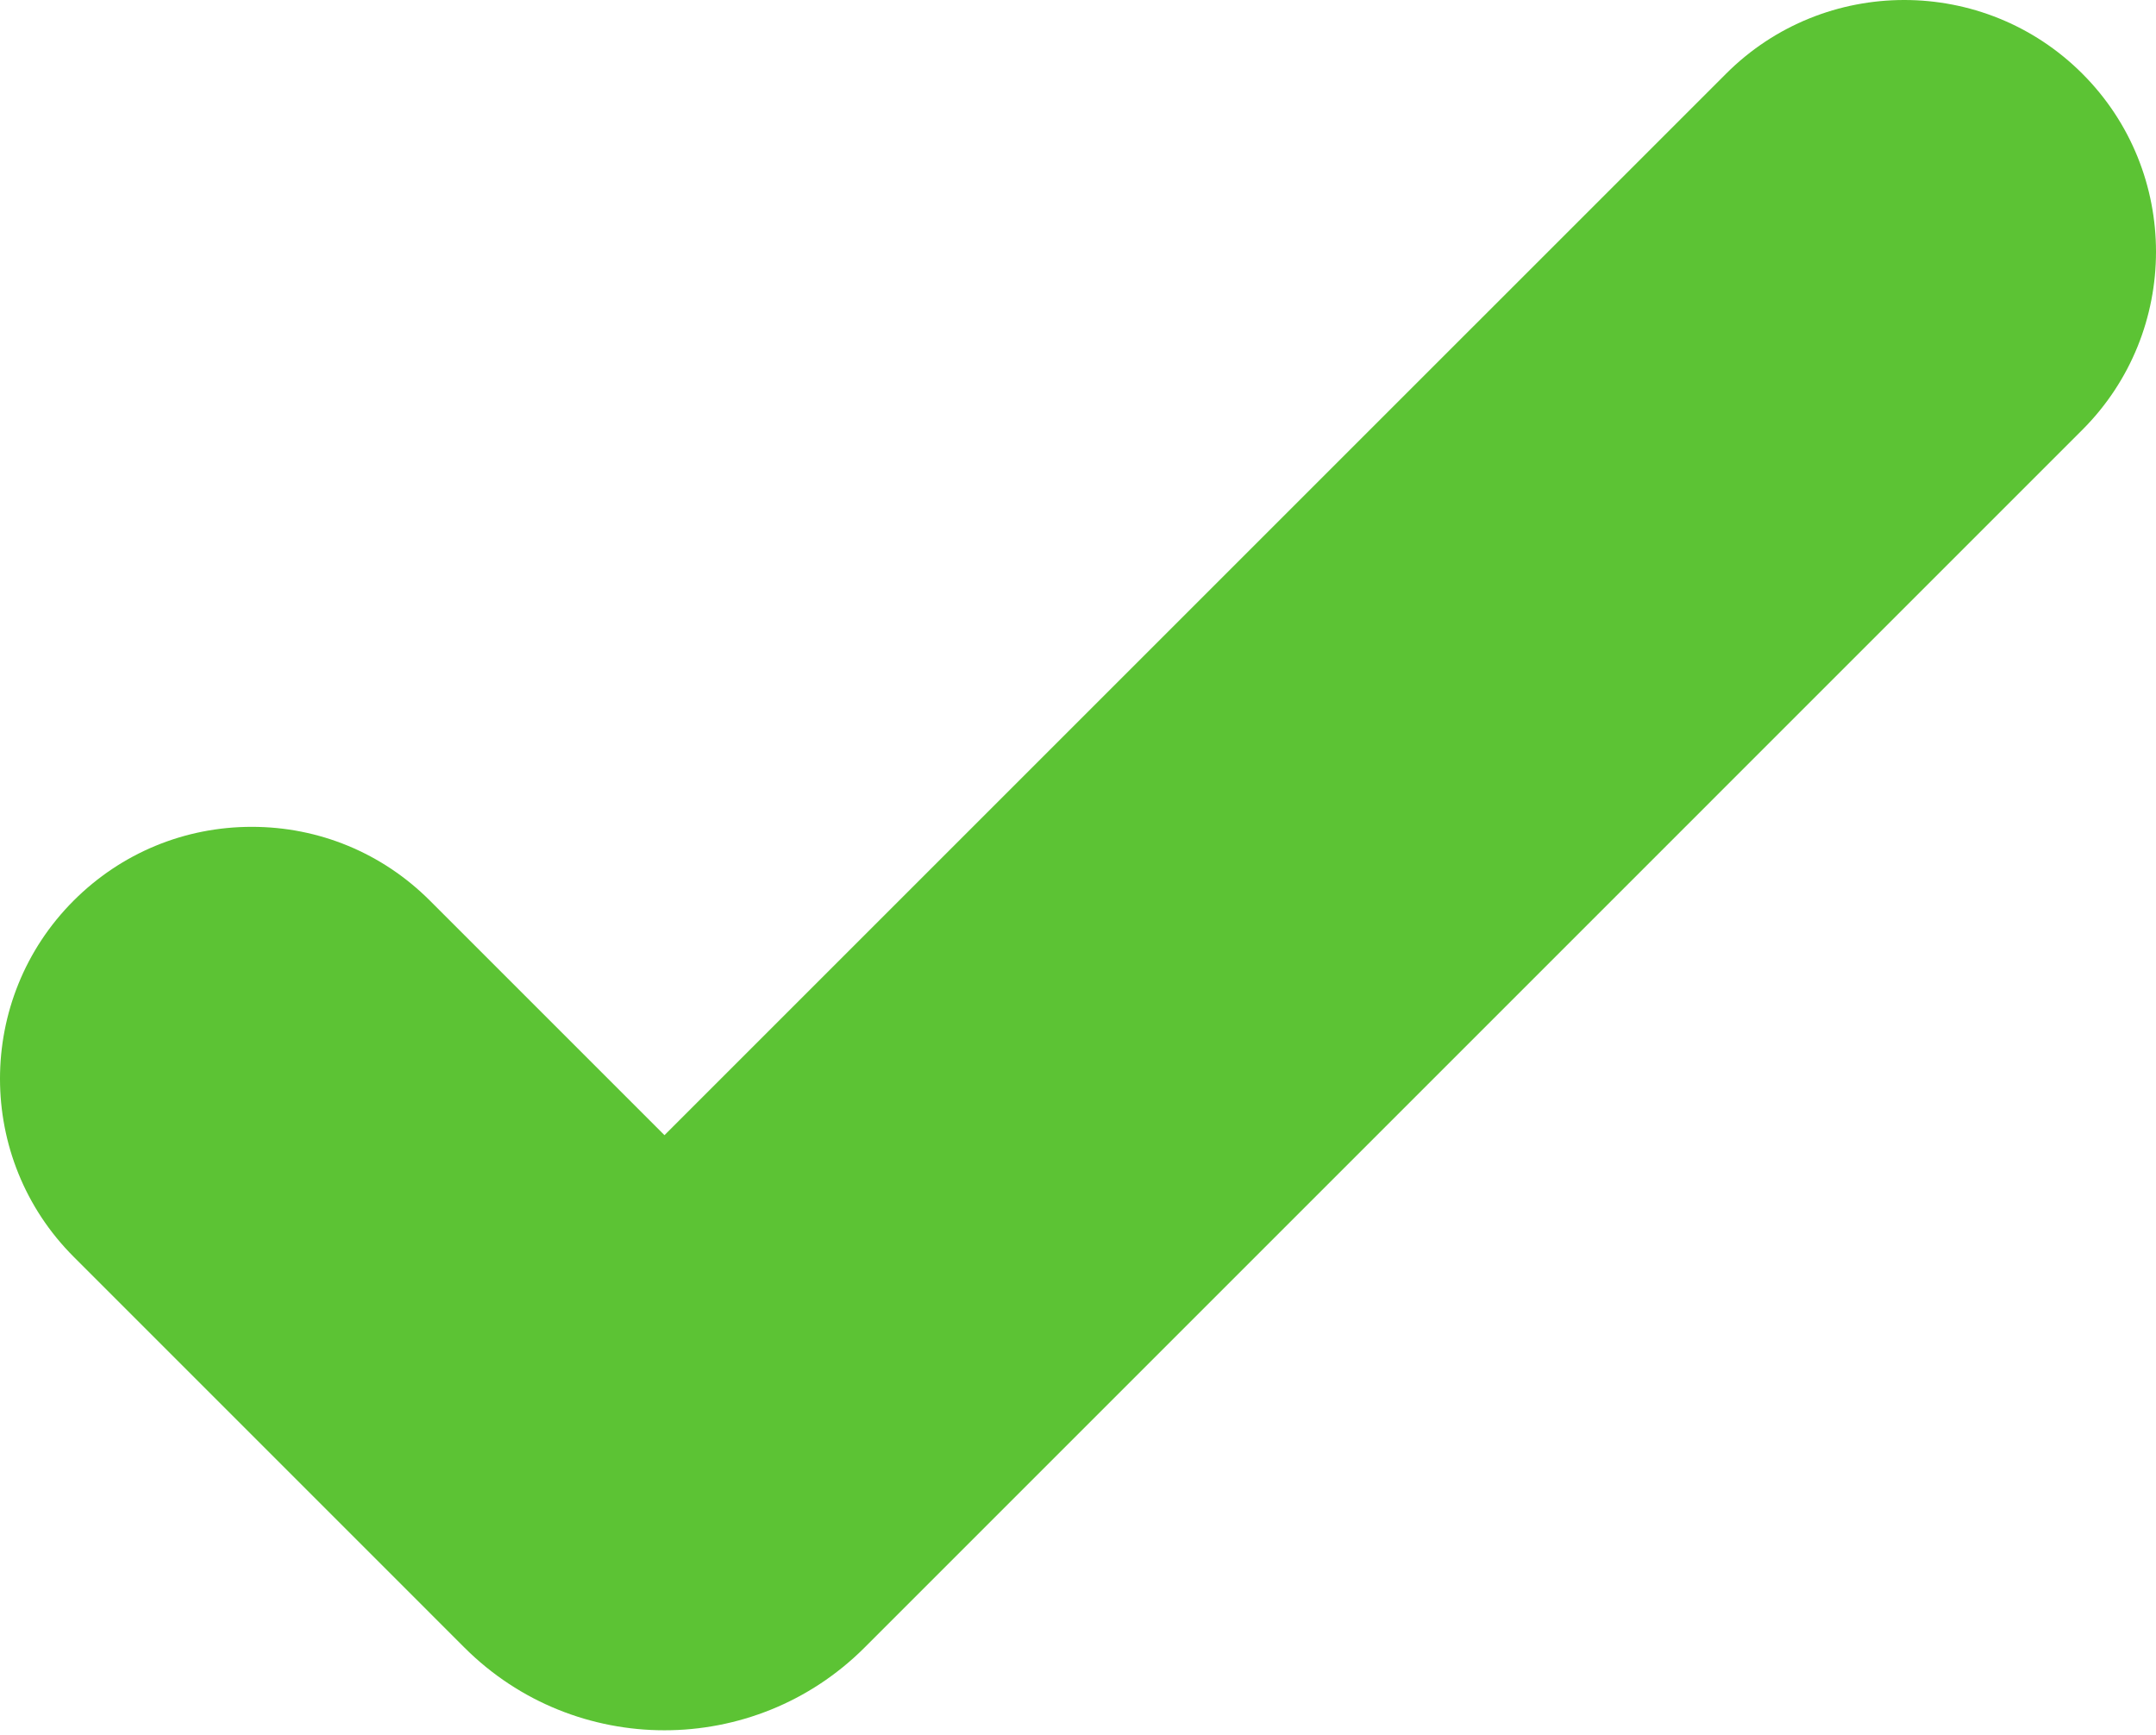 <?xml version="1.0" encoding="utf-8"?>
<svg xmlns="http://www.w3.org/2000/svg" fill="none" height="100%" overflow="visible" preserveAspectRatio="none" style="display: block;" viewBox="0 0 41 33" width="100%">
<path d="M12.636 32.907C11.259 32.907 9.881 32.383 8.832 31.334L1.401 23.902C-0.467 22.035 -0.467 18.996 1.401 17.128C2.305 16.224 3.509 15.725 4.788 15.725C6.067 15.725 7.27 16.223 8.175 17.128L12.636 21.589L32.825 1.401C34.693 -0.467 37.731 -0.467 39.599 1.401C41.467 3.268 41.467 6.307 39.599 8.175L16.441 31.334C15.392 32.383 14.014 32.907 12.636 32.907Z" fill="#5CC334" id="Vector"/>
</svg>